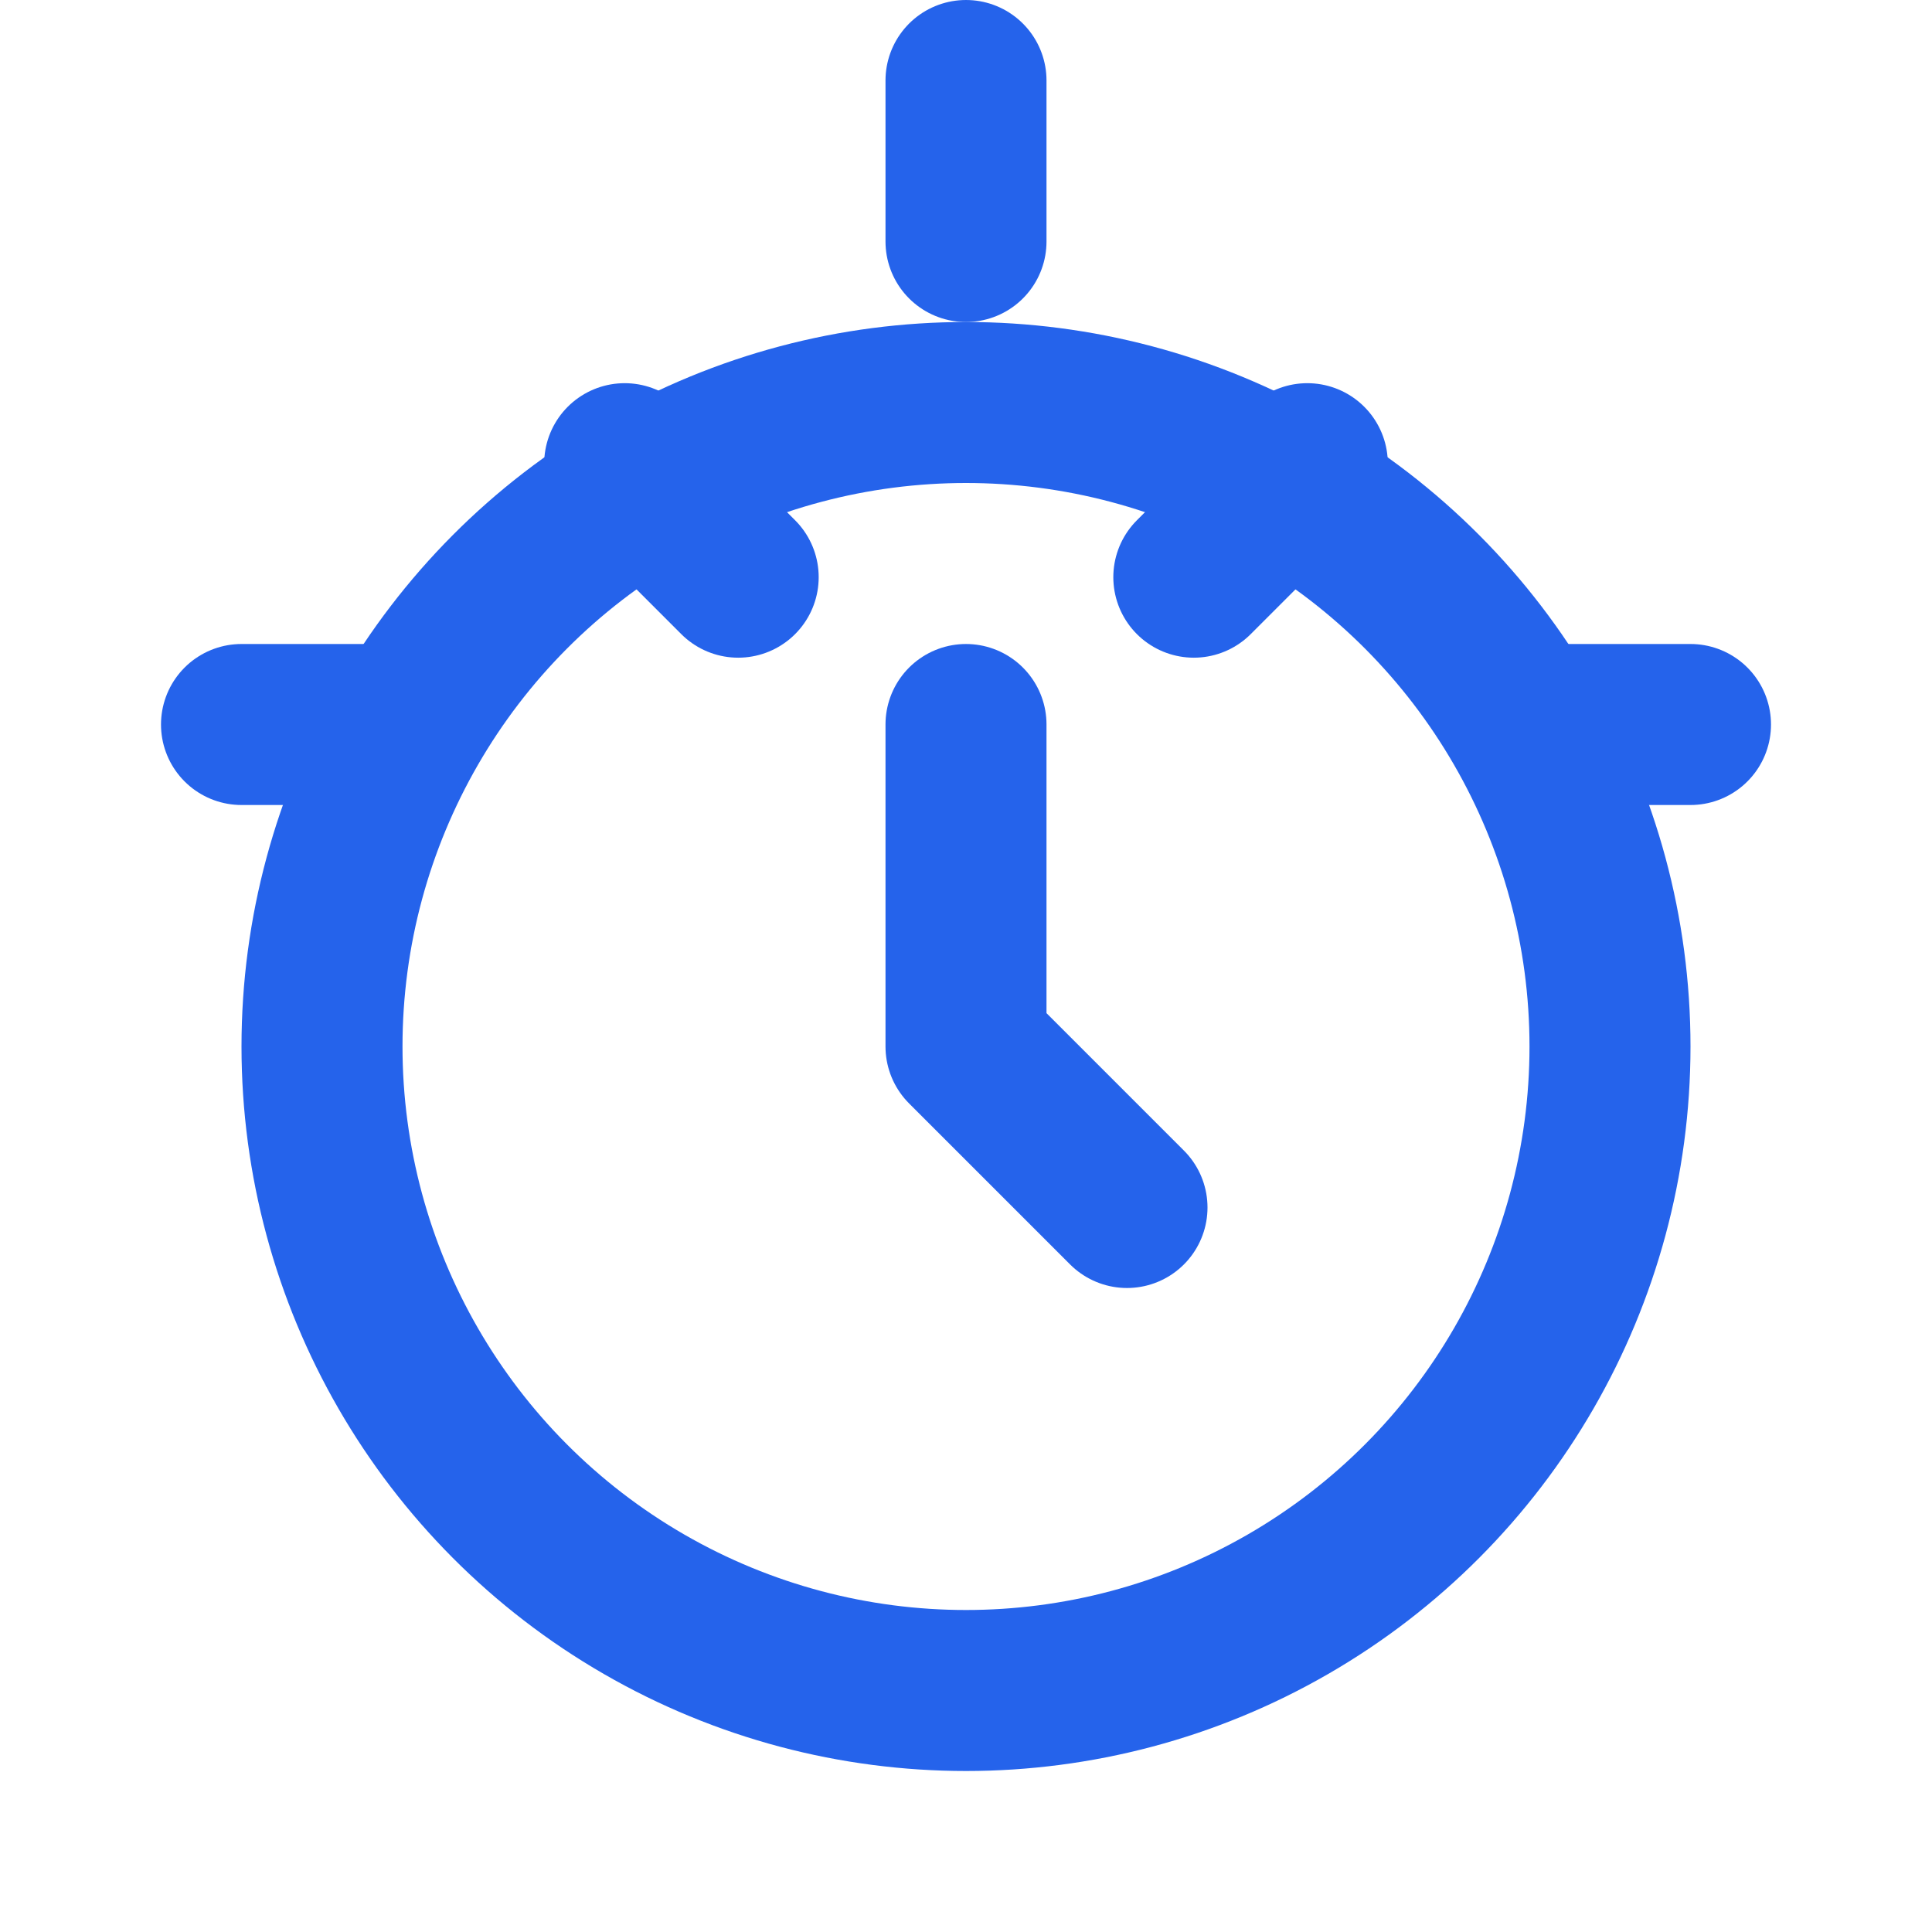<svg xmlns="http://www.w3.org/2000/svg" width="24" height="24" viewBox="0 0 24 24" fill="none" stroke="#2563EB" stroke-width="2" stroke-linecap="round" stroke-linejoin="round">
  <circle cx="12" cy="13" r="8"></circle>
  <path d="M12 9v4l2 2"></path>
  <path d="M12 1v2"></path>
  <path d="M16.24 5.76l-1.41 1.41"></path>
  <path d="M19 9h2"></path>
  <path d="M3 9h2"></path>
  <path d="M7.76 5.76l1.41 1.41"></path>
</svg>
